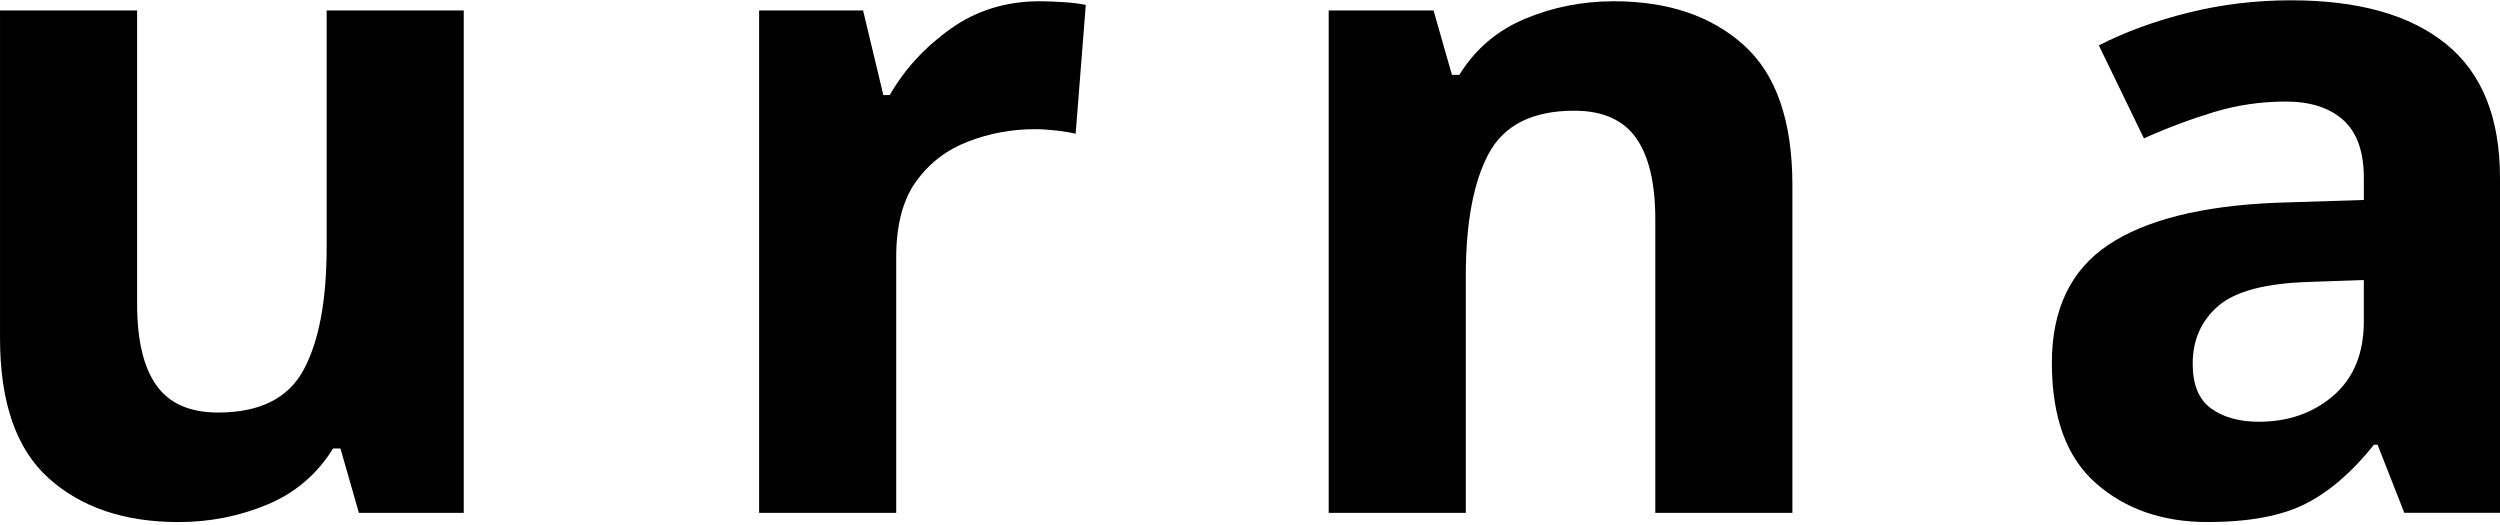 <svg xmlns="http://www.w3.org/2000/svg" id="_&#x30EC;&#x30A4;&#x30E4;&#x30FC;_1" data-name="&#x30EC;&#x30A4;&#x30E4;&#x30FC;_1" viewBox="0 0 200 42"><path fill="currentColor" d="M37.099.838v40.191h-8.388l-1.475-5.153h-.589c-1.276,2.061-3.03,3.558-5.263,4.49-2.233.929-4.601,1.399-7.1,1.399-4.322,0-7.781-1.166-10.382-3.5-2.601-2.331-3.901-6.07-3.901-11.222V.838h10.968v23.479c0,2.898.515,5.07,1.546,6.514,1.031,1.451,2.675,2.172,4.932,2.172,3.337,0,5.619-1.141,6.846-3.423,1.227-2.279,1.84-5.554,1.84-9.824V.838h10.968Z"></path><path d="M83.181.101c.54,0,1.178.025,1.914.071.736.052,1.325.123,1.767.224l-.81,10.305c-.393-.098-.908-.184-1.546-.258s-1.202-.11-1.693-.11c-1.868,0-3.656.328-5.374.994-1.721.663-3.104,1.73-4.162,3.202-1.052,1.472-1.58,3.484-1.58,6.036v20.464h-10.968V.837h8.318l1.619,6.769h.515c1.178-2.061,2.797-3.825,4.858-5.297,2.061-1.472,4.441-2.208,7.14-2.208"></path><path d="M129.112.101c4.318,0,7.778,1.166,10.379,3.497,2.601,2.328,3.901,6.073,3.901,11.225v26.205h-10.968v-23.485c0-2.892-.515-5.064-1.546-6.515-1.031-1.445-2.674-2.172-4.932-2.172-3.337,0-5.619,1.144-6.846,3.426-1.227,2.282-1.837,5.558-1.837,9.827v18.918h-10.968V.837h8.388l1.472,5.153h.589c1.276-2.061,3.03-3.558,5.266-4.49,2.23-.932,4.601-1.399,7.1-1.399"></path><path d="M183.291.025c5.395,0,9.533,1.169,12.4,3.5,2.874,2.328,4.309,5.901,4.309,10.707v26.794h-7.655l-2.138-5.447h-.291c-1.721,2.162-3.536,3.733-5.45,4.711-1.914.981-4.536,1.472-7.873,1.472-3.582,0-6.551-1.028-8.907-3.089-2.356-2.064-3.536-5.275-3.536-9.646,0-4.266,1.5-7.41,4.493-9.422,2.993-2.009,7.484-3.141,13.471-3.386l6.993-.221v-1.767c0-2.11-.555-3.653-1.656-4.638-1.104-.981-2.638-1.469-4.601-1.469s-3.88.282-5.742.844c-1.868.567-3.73,1.264-5.594,2.101l-3.607-7.438c2.107-1.08,4.49-1.951,7.14-2.613,2.647-.66,5.398-.994,8.244-.994M189.106,22.403l-4.272.147c-3.53.098-5.987.736-7.358,1.914-1.374,1.181-2.061,2.727-2.061,4.641,0,1.669.488,2.856,1.472,3.57.981.709,2.254,1.064,3.828,1.064,2.352,0,4.343-.696,5.962-2.095,1.616-1.399,2.429-3.377,2.429-5.929v-3.313Z"></path></svg>
